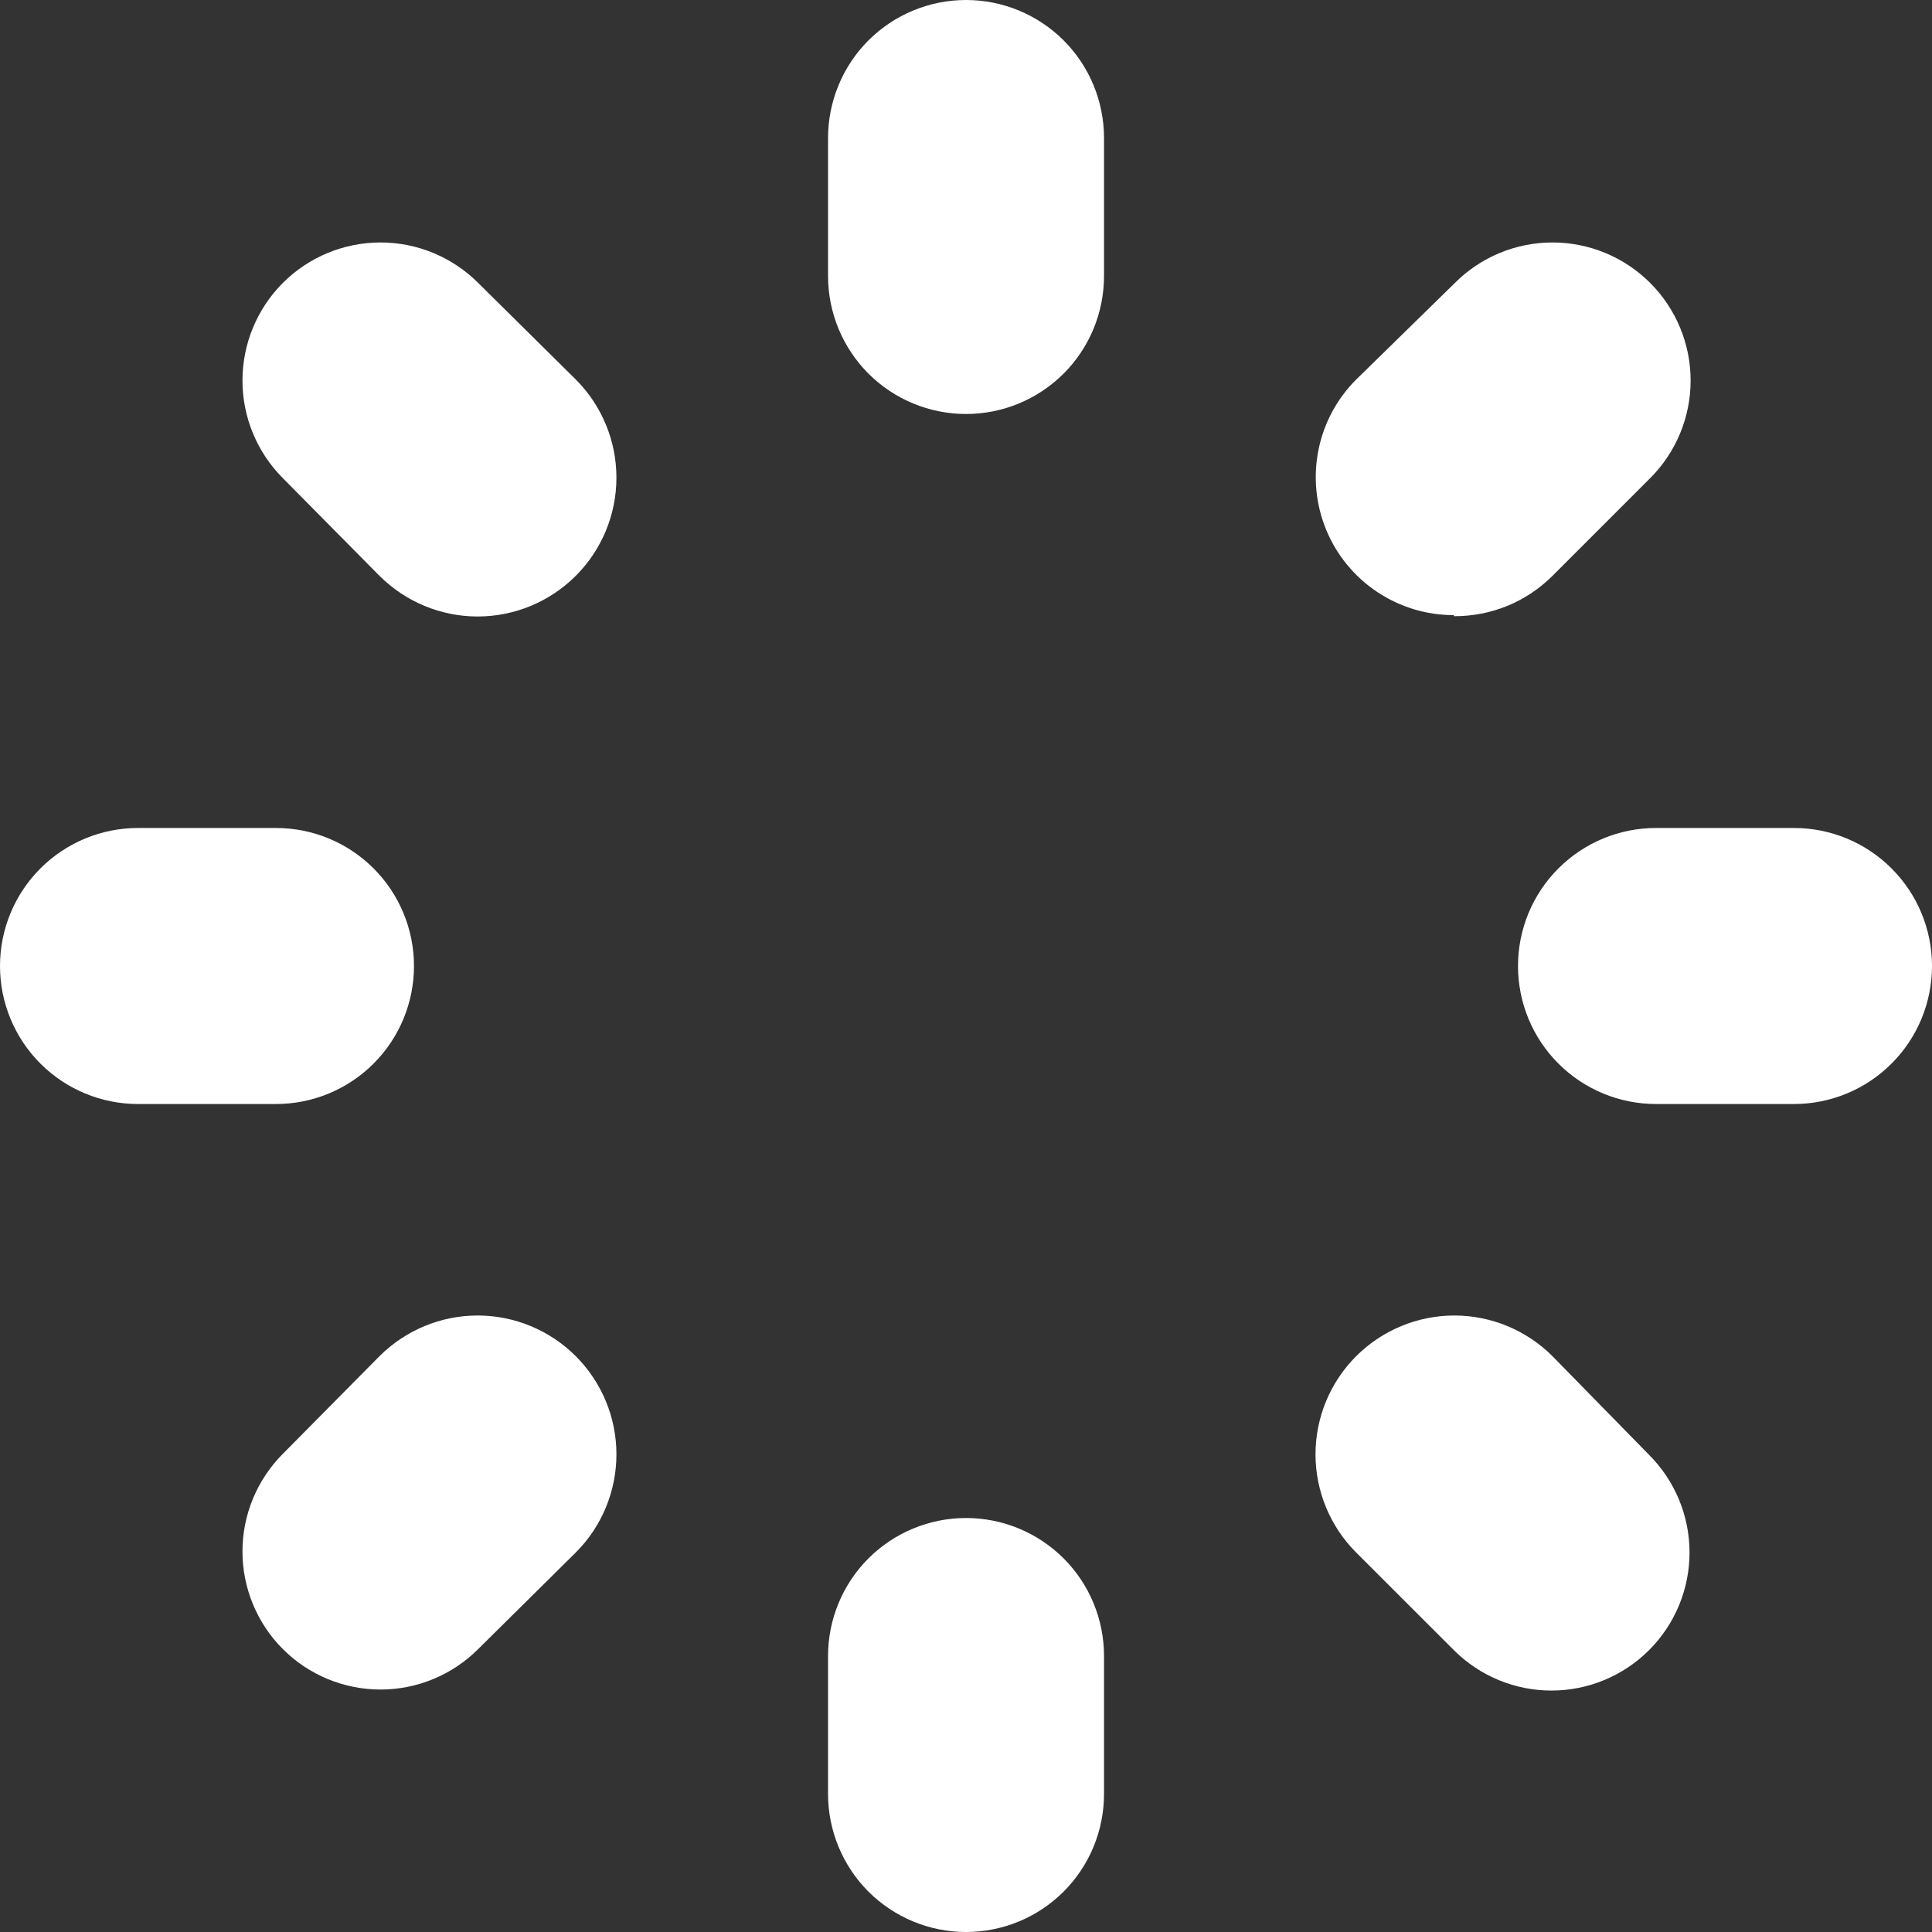 <svg xmlns="http://www.w3.org/2000/svg" width="32" height="32" viewBox="0 0 32 32" fill="none"><rect x="0" y="0" width="32" height="32" fill="#333333" stroke="none"/><path d="M16.001 0C15.394 0 14.813 0.241 14.384 0.669C13.956 1.098 13.715 1.68 13.715 2.286V4.571C13.715 5.178 13.956 5.759 14.384 6.188C14.813 6.616 15.394 6.857 16.001 6.857C16.607 6.857 17.188 6.616 17.617 6.188C18.046 5.759 18.286 5.178 18.286 4.571V2.286C18.286 1.68 18.046 1.098 17.617 0.669C17.188 0.241 16.607 0 16.001 0Z" fill="white"></path><path d="M16.001 25.143C15.394 25.143 14.813 25.384 14.384 25.812C13.956 26.241 13.715 26.822 13.715 27.429V29.714C13.715 30.32 13.956 30.902 14.384 31.331C14.813 31.759 15.394 32 16.001 32C16.607 32 17.188 31.759 17.617 31.331C18.046 30.902 18.286 30.32 18.286 29.714V27.429C18.286 26.822 18.046 26.241 17.617 25.812C17.188 25.384 16.607 25.143 16.001 25.143Z" fill="white"></path><path d="M24.081 10.206C24.384 10.208 24.684 10.15 24.965 10.036C25.245 9.921 25.5 9.751 25.715 9.537L27.332 7.92C27.761 7.491 28.002 6.909 28.002 6.303C28.002 5.696 27.761 5.115 27.332 4.686C26.903 4.257 26.321 4.016 25.715 4.016C25.108 4.016 24.526 4.257 24.098 4.686L22.463 6.286C22.143 6.605 21.925 7.013 21.837 7.456C21.749 7.9 21.794 8.36 21.967 8.778C22.14 9.196 22.433 9.553 22.81 9.804C23.186 10.055 23.628 10.189 24.081 10.189V10.206Z" fill="white"></path><path d="M6.285 22.463L4.685 24.08C4.257 24.509 4.016 25.09 4.016 25.697C4.016 26.304 4.257 26.885 4.685 27.314C5.114 27.743 5.696 27.984 6.303 27.984C6.909 27.984 7.491 27.743 7.92 27.314L9.537 25.714C9.968 25.283 10.21 24.698 10.21 24.088C10.21 23.479 9.968 22.894 9.537 22.463C9.106 22.032 8.521 21.789 7.911 21.789C7.301 21.789 6.717 22.032 6.285 22.463Z" fill="white"></path><path d="M29.714 13.714H27.428C26.822 13.714 26.241 13.955 25.812 14.384C25.383 14.812 25.143 15.394 25.143 16C25.143 16.606 25.383 17.188 25.812 17.616C26.241 18.045 26.822 18.286 27.428 18.286H29.714C30.32 18.286 30.902 18.045 31.33 17.616C31.759 17.188 32 16.606 32 16C32 15.394 31.759 14.812 31.33 14.384C30.902 13.955 30.32 13.714 29.714 13.714Z" fill="white"></path><path d="M6.857 16C6.857 15.394 6.616 14.812 6.188 14.384C5.759 13.955 5.178 13.714 4.571 13.714H2.286C1.68 13.714 1.098 13.955 0.669 14.384C0.241 14.812 0 15.394 0 16C0 16.606 0.241 17.188 0.669 17.616C1.098 18.045 1.68 18.286 2.286 18.286H4.571C5.178 18.286 5.759 18.045 6.188 17.616C6.616 17.188 6.857 16.606 6.857 16Z" fill="white"></path><path d="M25.714 22.463C25.283 22.032 24.698 21.789 24.088 21.789C23.478 21.789 22.894 22.032 22.462 22.463C22.031 22.894 21.789 23.479 21.789 24.088C21.789 24.698 22.031 25.283 22.462 25.714L24.08 27.331C24.509 27.76 25.09 28.001 25.697 28.001C26.303 28.001 26.885 27.76 27.314 27.331C27.743 26.902 27.984 26.321 27.984 25.714C27.984 25.108 27.743 24.526 27.314 24.097L25.714 22.463Z" fill="white"></path><path d="M7.92 4.686C7.491 4.257 6.909 4.016 6.303 4.016C5.696 4.016 5.114 4.257 4.685 4.686C4.257 5.115 4.016 5.696 4.016 6.303C4.016 6.909 4.257 7.491 4.685 7.92L6.285 9.537C6.717 9.968 7.301 10.211 7.911 10.211C8.521 10.211 9.106 9.968 9.537 9.537C9.968 9.106 10.21 8.521 10.21 7.911C10.21 7.302 9.968 6.717 9.537 6.286L7.92 4.686Z" fill="white"></path></svg>